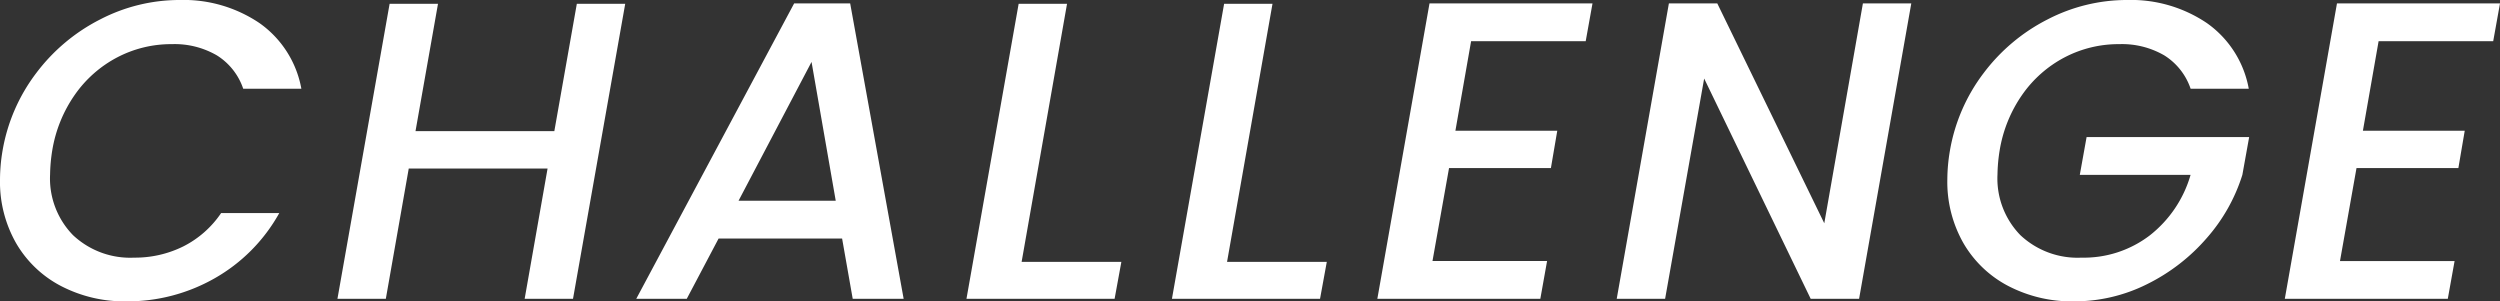 <svg xmlns="http://www.w3.org/2000/svg" width="282.72" height="34.08" viewBox="0 0 282.72 34.08">
  <rect x="0" y="0" width="282.72" height="34.08" fill="#333333" stroke="none"/>
  <path id="パス_36002" data-name="パス 36002" d="M-282.144-16.752a20.084,20.084,0,0,1,3.816-8.784,20.877,20.877,0,0,1,7.248-6.072,19.51,19.51,0,0,1,8.952-2.184,15.329,15.329,0,0,1,9.048,2.616,11.6,11.6,0,0,1,4.728,7.416h-6.576a7.136,7.136,0,0,0-2.976-3.768,9.527,9.527,0,0,0-5.088-1.272,13.151,13.151,0,0,0-6.168,1.488,13.47,13.47,0,0,0-4.8,4.224,15.284,15.284,0,0,0-2.568,6.336,18.411,18.411,0,0,0-.24,2.688A9.179,9.179,0,0,0-274.176-7.2a9.441,9.441,0,0,0,6.912,2.544A12.274,12.274,0,0,0-261.7-5.928,11.309,11.309,0,0,0-257.424-9.7h6.576A19.181,19.181,0,0,1-258.192-2.3,19.937,19.937,0,0,1-268.128.288,15.554,15.554,0,0,1-275.52-1.44a12.591,12.591,0,0,1-5.088-4.848,14,14,0,0,1-1.824-7.2A19.892,19.892,0,0,1-282.144-16.752Zm70.416-16.608L-217.632,0H-223.1l2.592-14.736h-15.7L-238.8,0h-5.472l5.9-33.36h5.472l-2.544,14.4h15.7l2.544-14.4ZM-187.2-6.816h-13.968L-204.768,0h-5.712l17.856-33.408h6.336L-180.24,0H-186Zm-.72-4.272-2.736-15.7-8.256,15.7ZM-166.9-4.176h11.28L-156.384,0h-16.752l5.9-33.36h5.472Zm23.232,0h11.28L-133.152,0H-149.9l5.9-33.36h5.472Zm27.6-24.96-1.776,10.128h11.52l-.72,4.224h-11.52l-1.872,10.512h12.96L-108.24,0h-18.432l5.9-33.408h18.432l-.768,4.272ZM-72.192,0h-5.472L-89.712-24.912-94.128,0H-99.6l5.9-33.408h5.472l12.1,24.864,4.368-24.864h5.472ZM-61.92-16.752A20.084,20.084,0,0,1-58.1-25.536a20.877,20.877,0,0,1,7.248-6.072A19.51,19.51,0,0,1-41.9-33.792a15.329,15.329,0,0,1,9.048,2.616,11.6,11.6,0,0,1,4.728,7.416H-34.7a7.136,7.136,0,0,0-2.976-3.768A9.527,9.527,0,0,0-42.768-28.8a13.151,13.151,0,0,0-6.168,1.488,13.47,13.47,0,0,0-4.8,4.224A15.284,15.284,0,0,0-56.3-16.752a18.411,18.411,0,0,0-.24,2.688A9.179,9.179,0,0,0-53.952-7.2,9.441,9.441,0,0,0-47.04-4.656a12.276,12.276,0,0,0,7.728-2.52,13.407,13.407,0,0,0,4.608-6.84H-47.232l.768-4.272H-28.08l-.768,4.272A19.715,19.715,0,0,1-32.88-6.864a21.507,21.507,0,0,1-6.744,5.208A18.363,18.363,0,0,1-47.9.288,15.554,15.554,0,0,1-55.3-1.44a12.591,12.591,0,0,1-5.088-4.848,14,14,0,0,1-1.824-7.2A19.894,19.894,0,0,1-61.92-16.752Zm48.48-12.384-1.776,10.128H-3.7l-.72,4.224h-11.52L-17.808-4.272h12.96L-5.616,0H-24.048l5.9-33.408H.288L-.48-29.136Z" transform="translate(282.432 33.792)" fill="#fff"/>
</svg>
